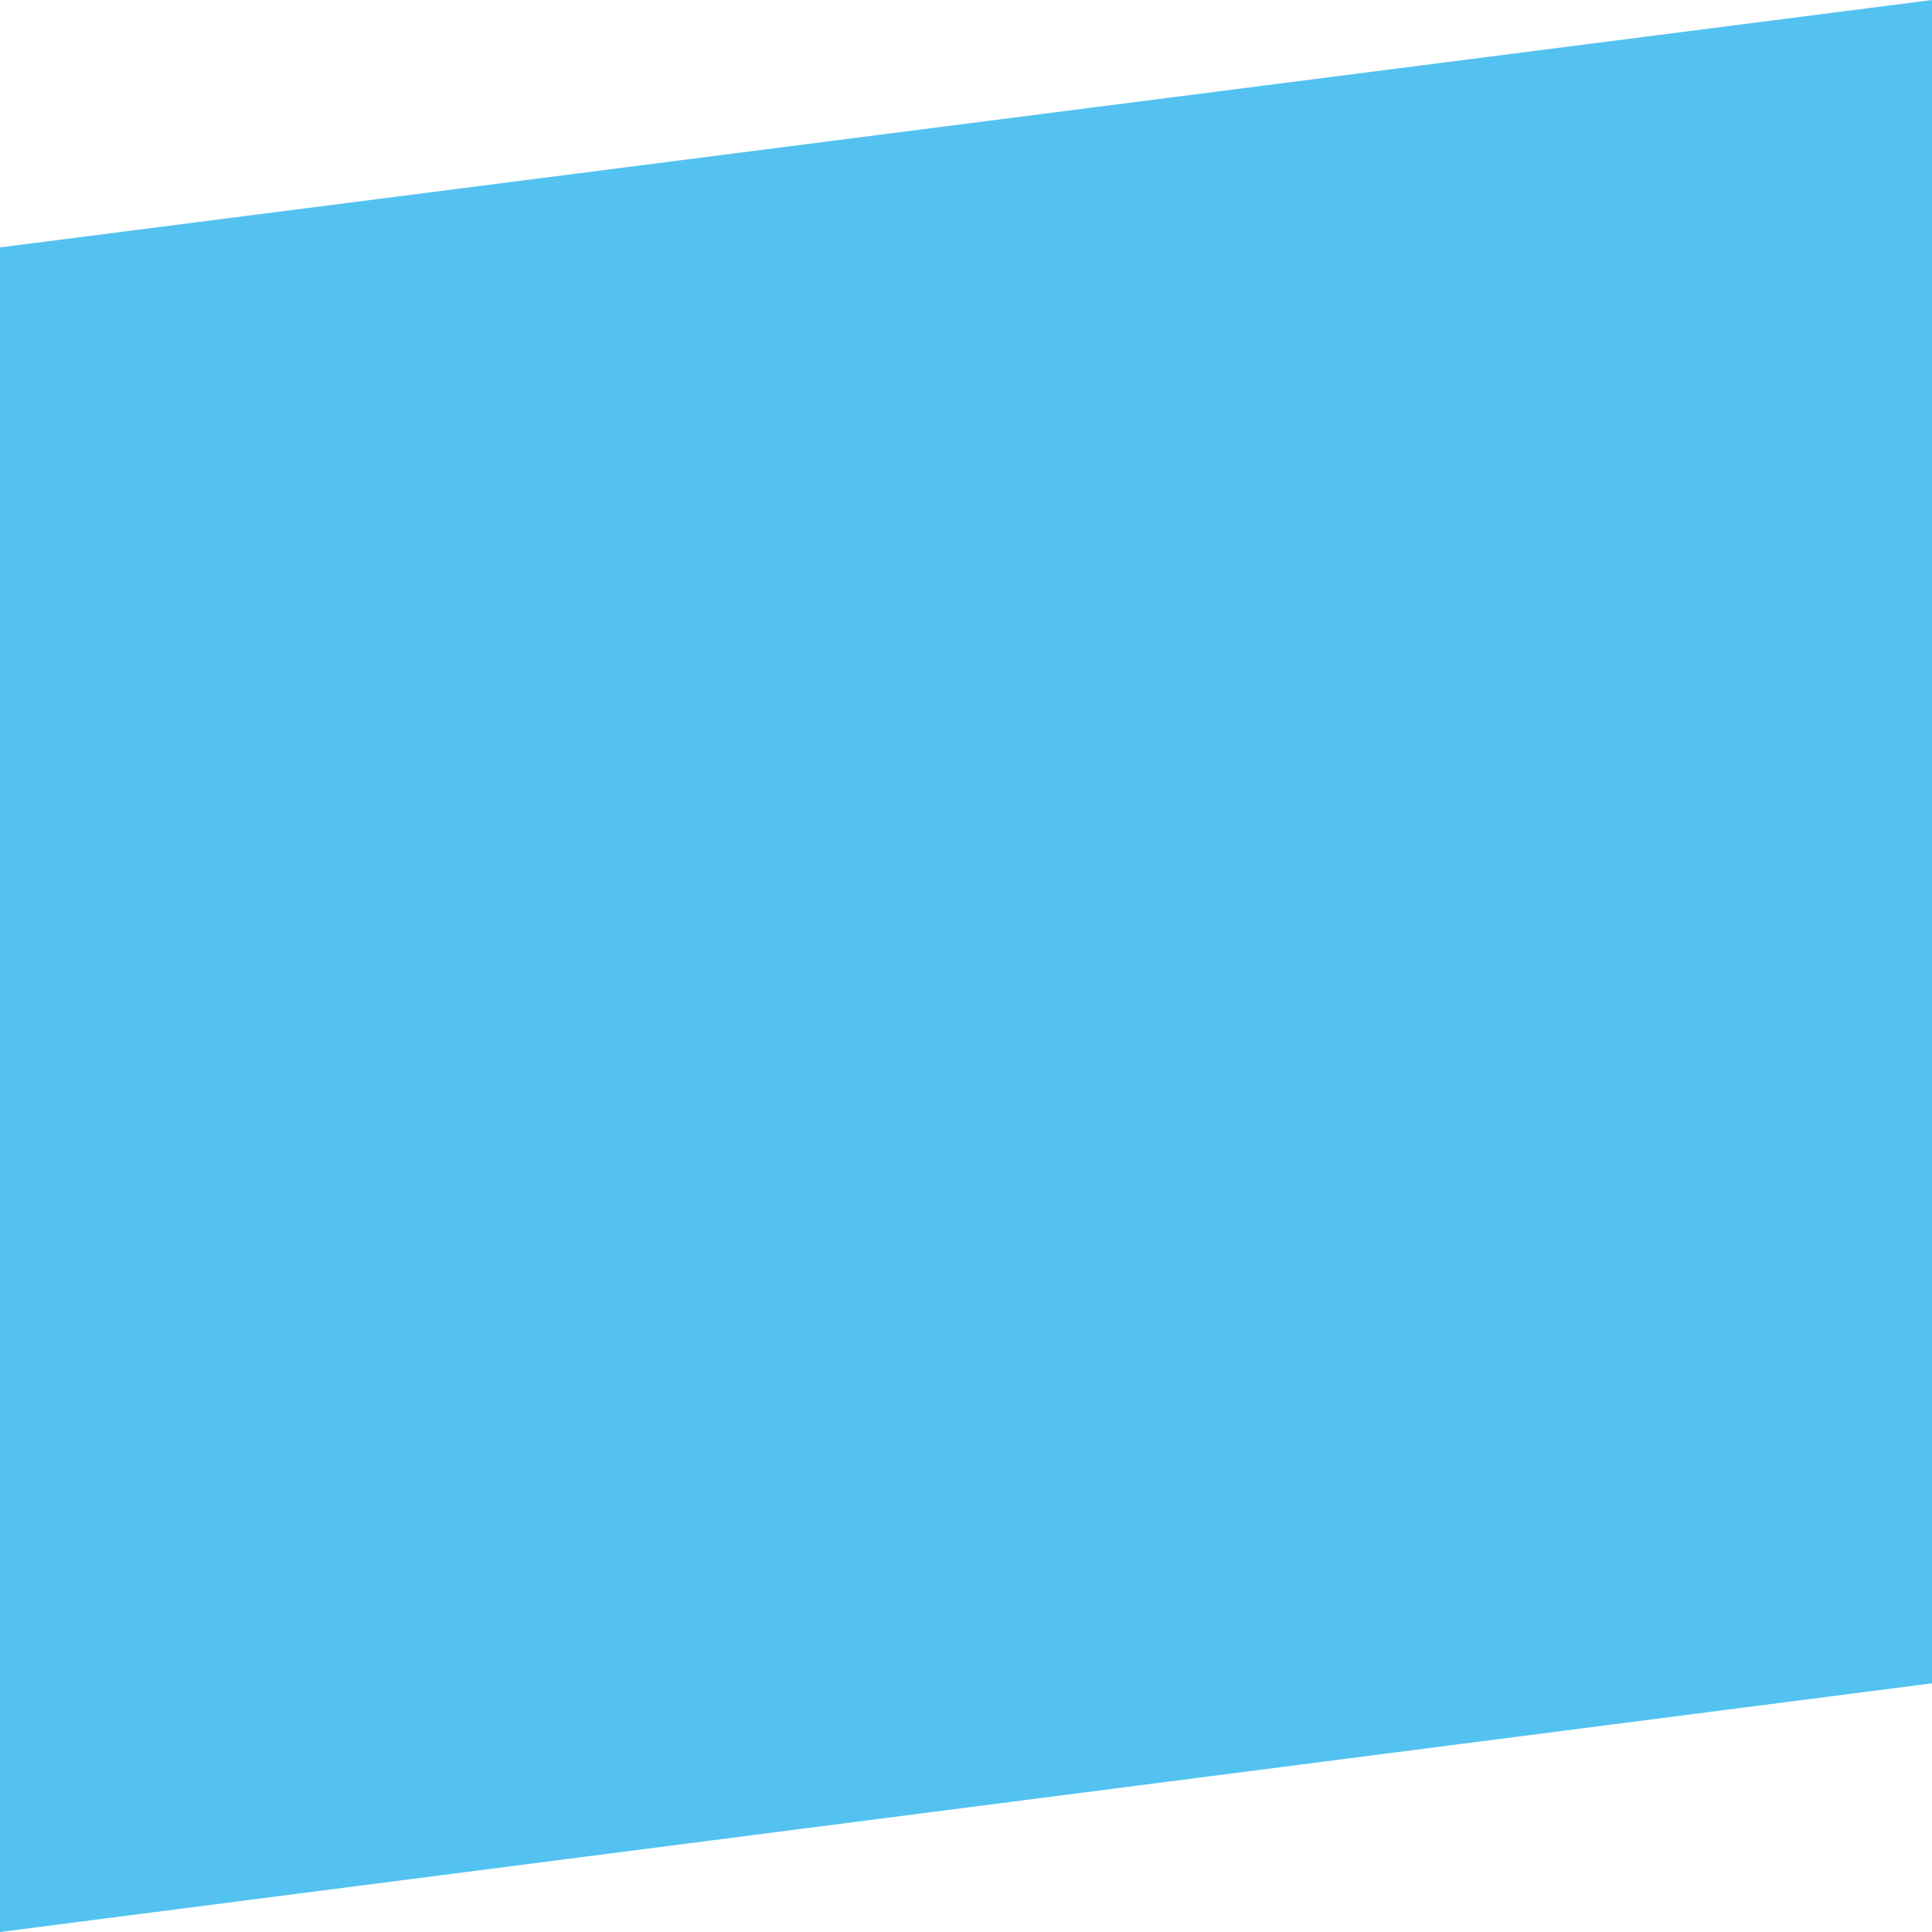 <svg xmlns="http://www.w3.org/2000/svg" width="6.083" height="6.083" viewBox="0 0 6.083 6.083">
  <path id="Tracé_6600" data-name="Tracé 6600" d="M0-2.454l6.083-.779v5.3L0,2.85Z" transform="translate(0 3.233)" fill="#53c2f0"/>
</svg>
